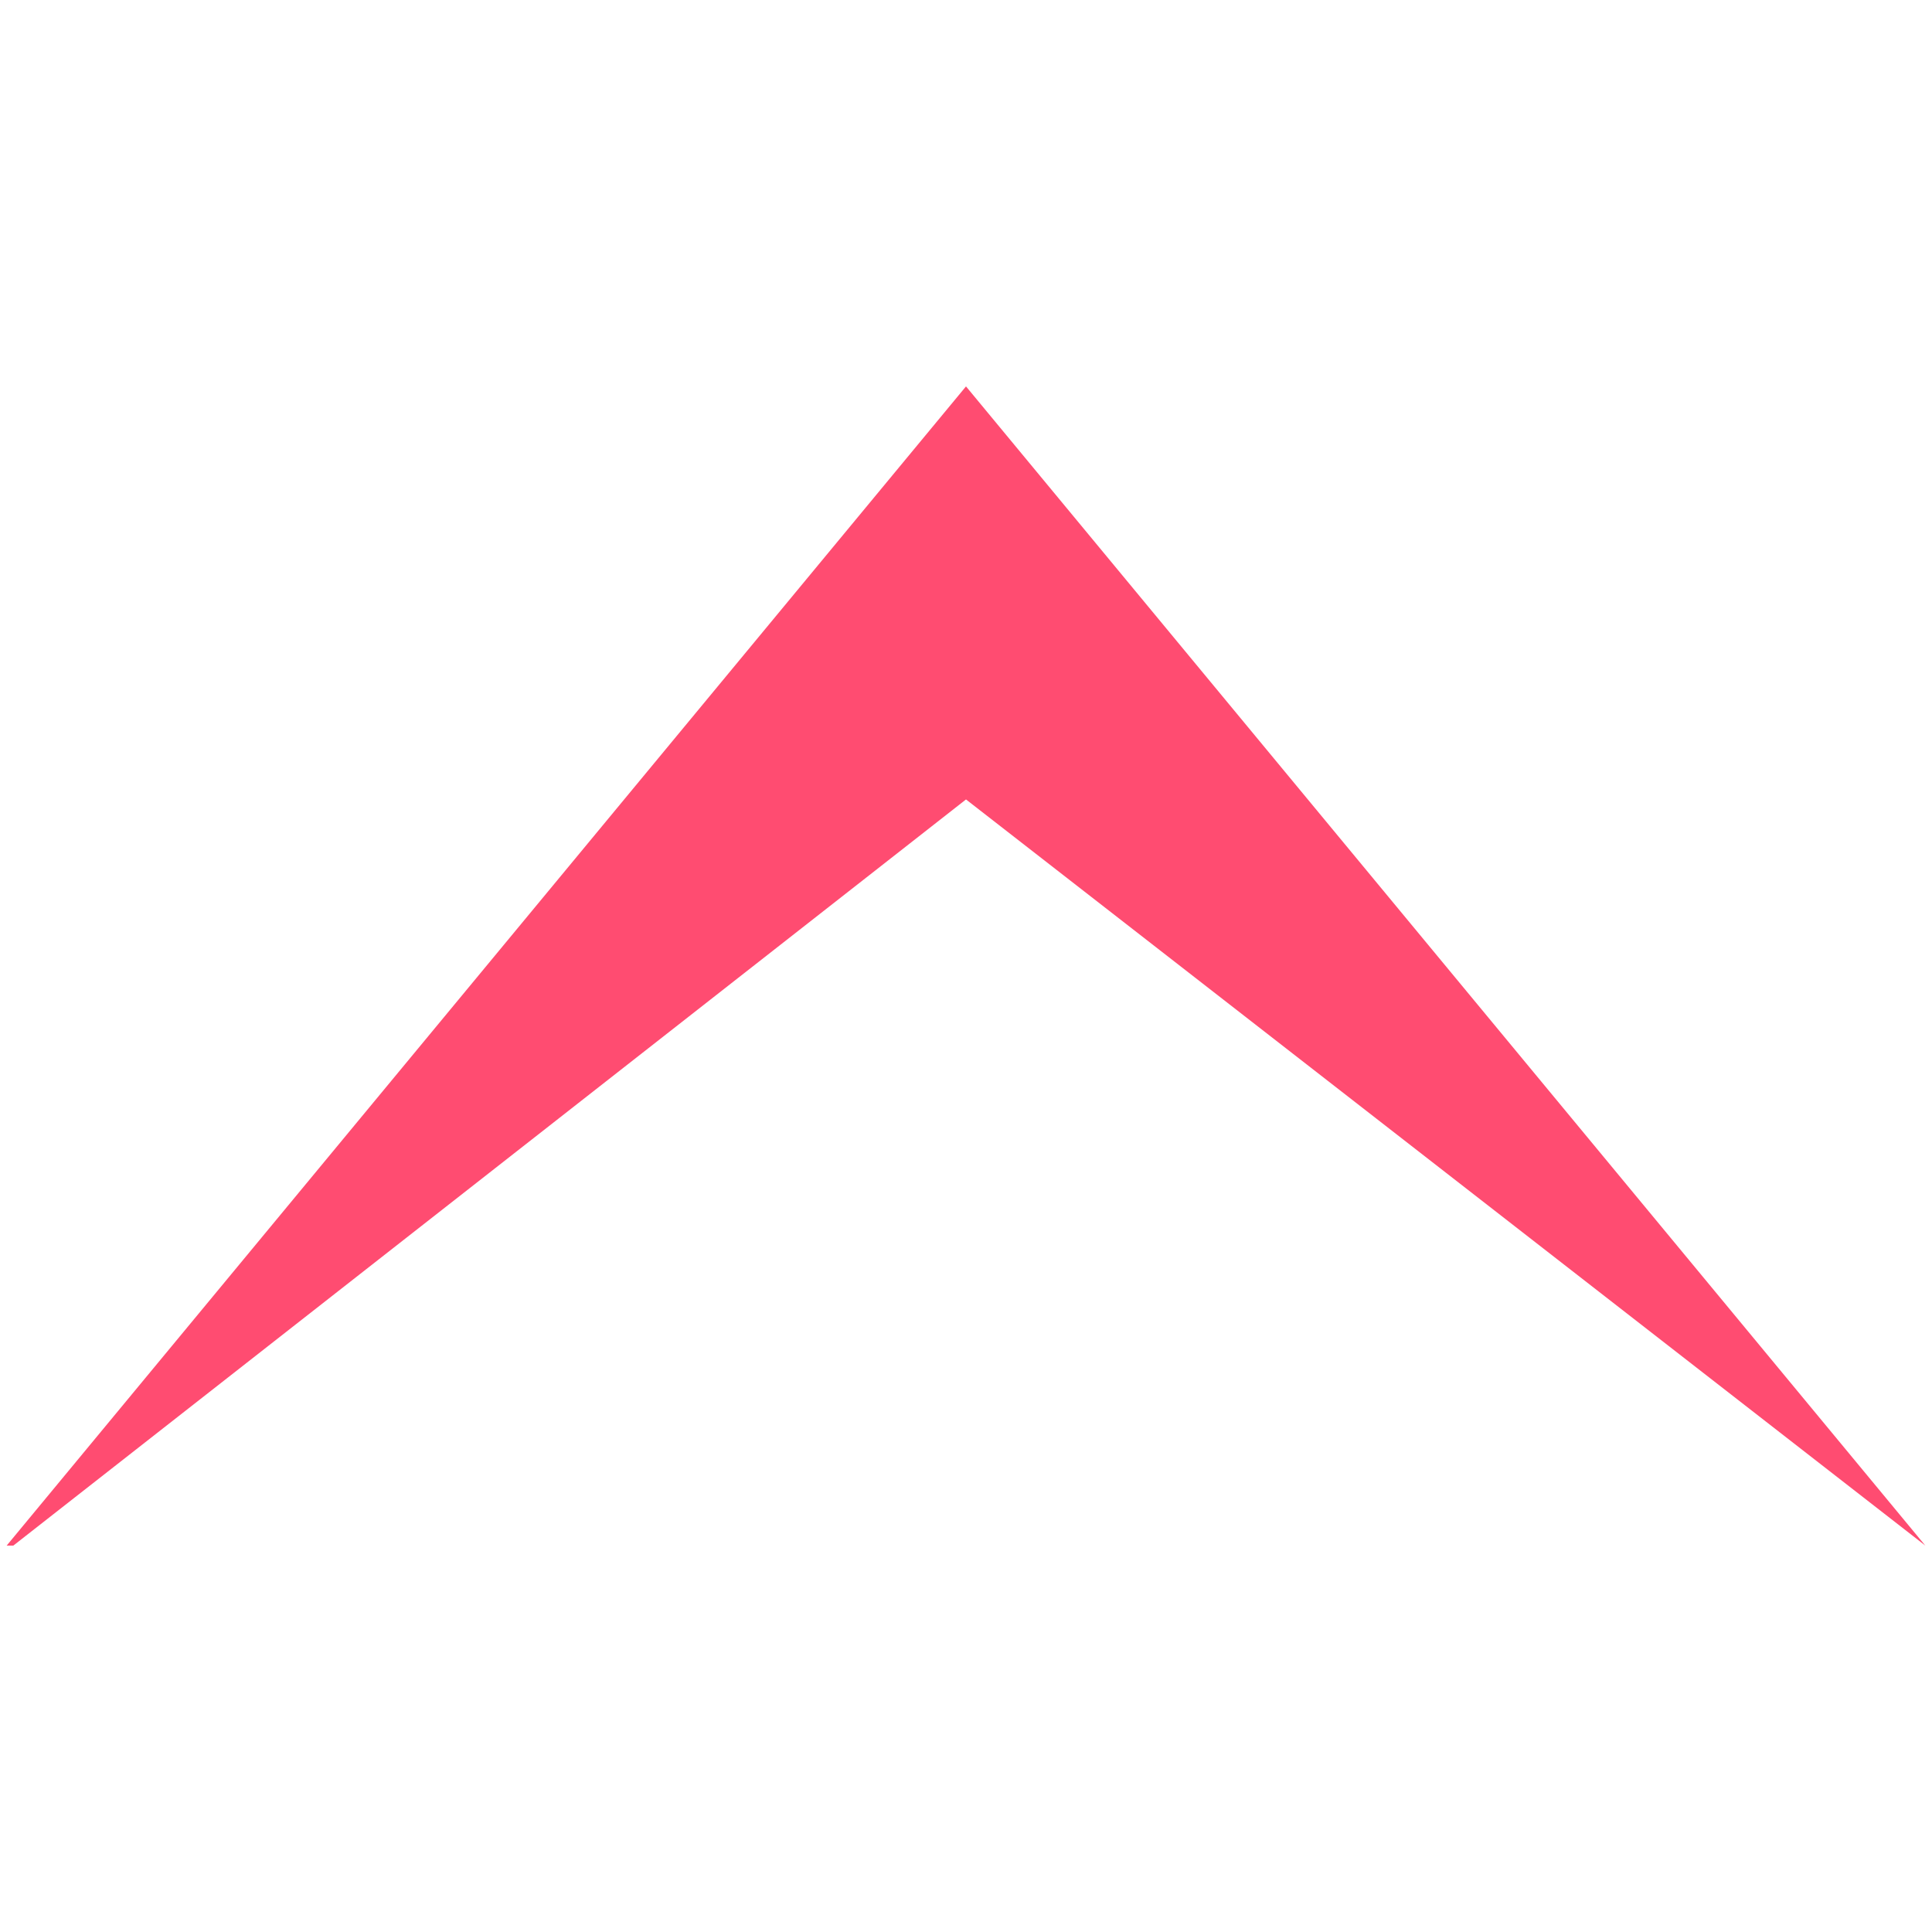 <?xml version="1.0" encoding="utf-8"?>
<!-- Generator: Adobe Illustrator 26.0.3, SVG Export Plug-In . SVG Version: 6.00 Build 0)  -->
<svg version="1.1" id="圖層_1" xmlns="http://www.w3.org/2000/svg" xmlns:xlink="http://www.w3.org/1999/xlink" x="0px" y="0px"
	 viewBox="0 0 29 29" style="enable-background:new 0 0 29 29;" xml:space="preserve">
<style type="text/css">
	.st0{fill:#FF4C71;}
</style>
<path id="减去_11" class="st0" d="M28.9,23.2L28.9,23.2L14.5,5.8L0.1,23.2h0.1L14.5,12L28.9,23.2L28.9,23.2z"/>
</svg>
